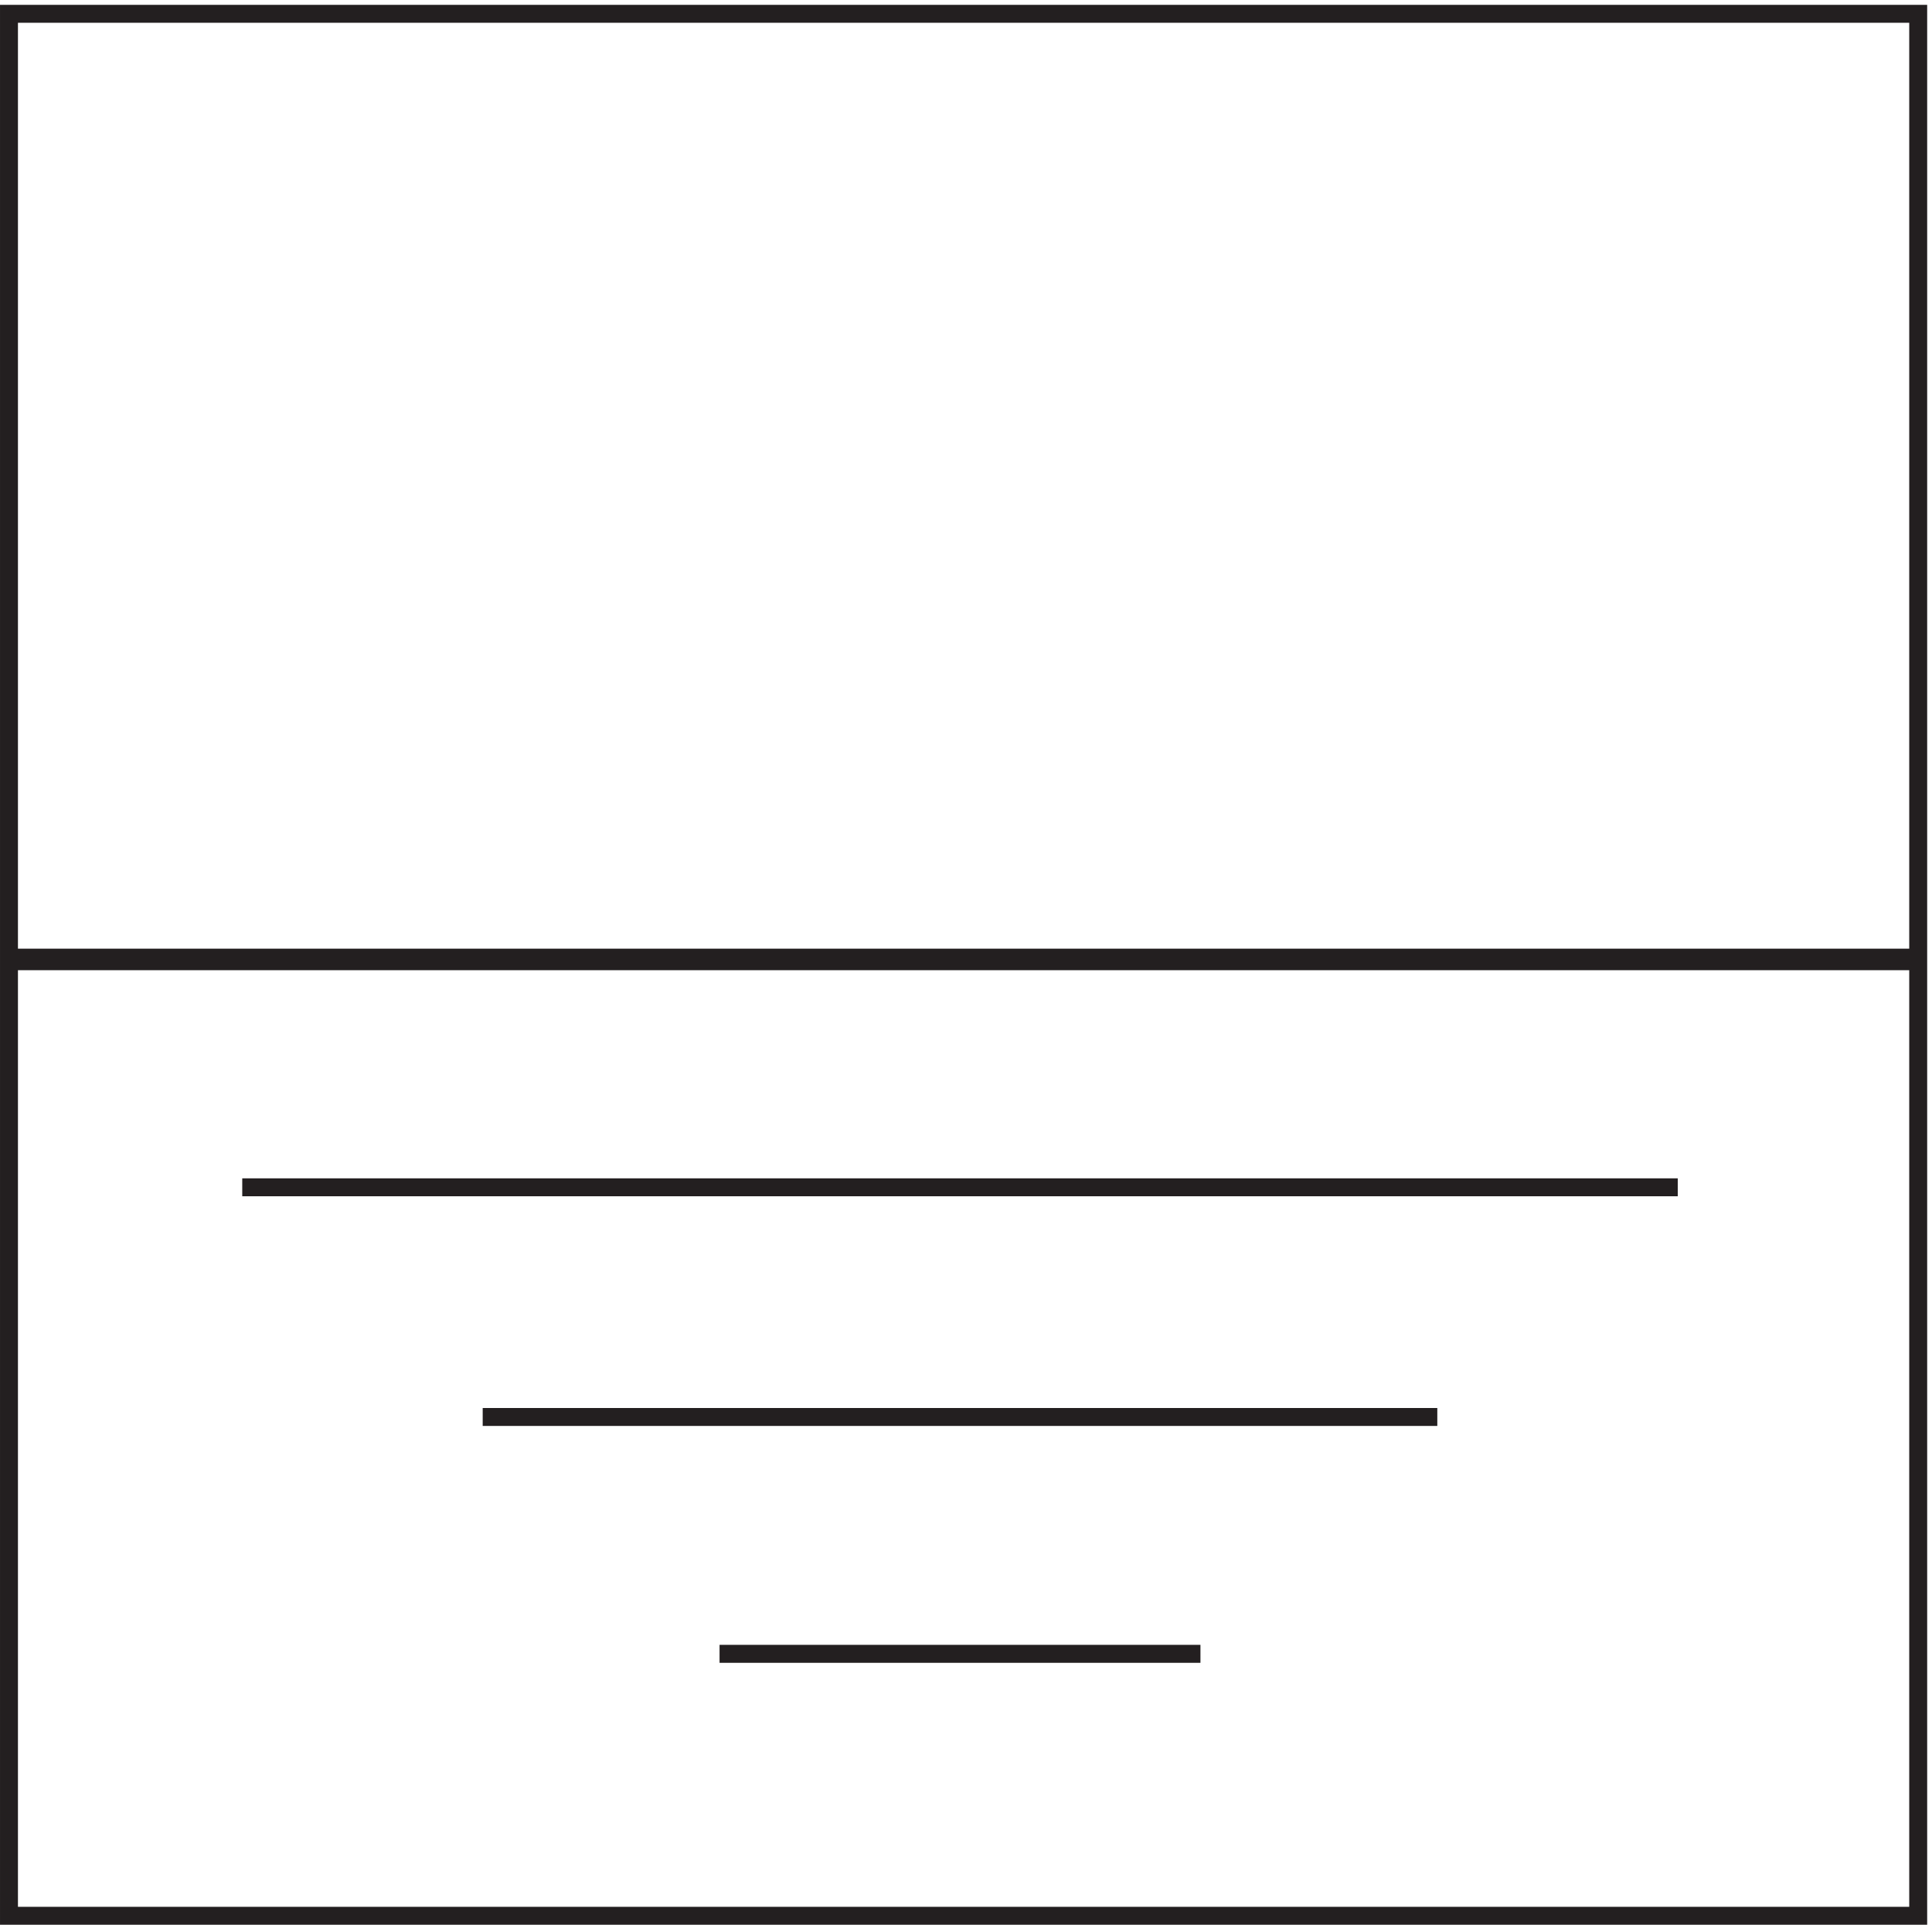 <svg xmlns="http://www.w3.org/2000/svg" xml:space="preserve" width="107.4" height="107"><path d="M3.332 798.668h798v-394.5h-798Zm0-396h798v-399h-798Zm198-190.5h399m100.5 96h-600m400.5-195h-201" style="fill:none;stroke:#231f20;stroke-width:7.5;stroke-linecap:butt;stroke-linejoin:miter;stroke-miterlimit:10;stroke-dasharray:none;stroke-opacity:1" transform="matrix(.133 0 0 -.133 .056 106.99)"/></svg>
